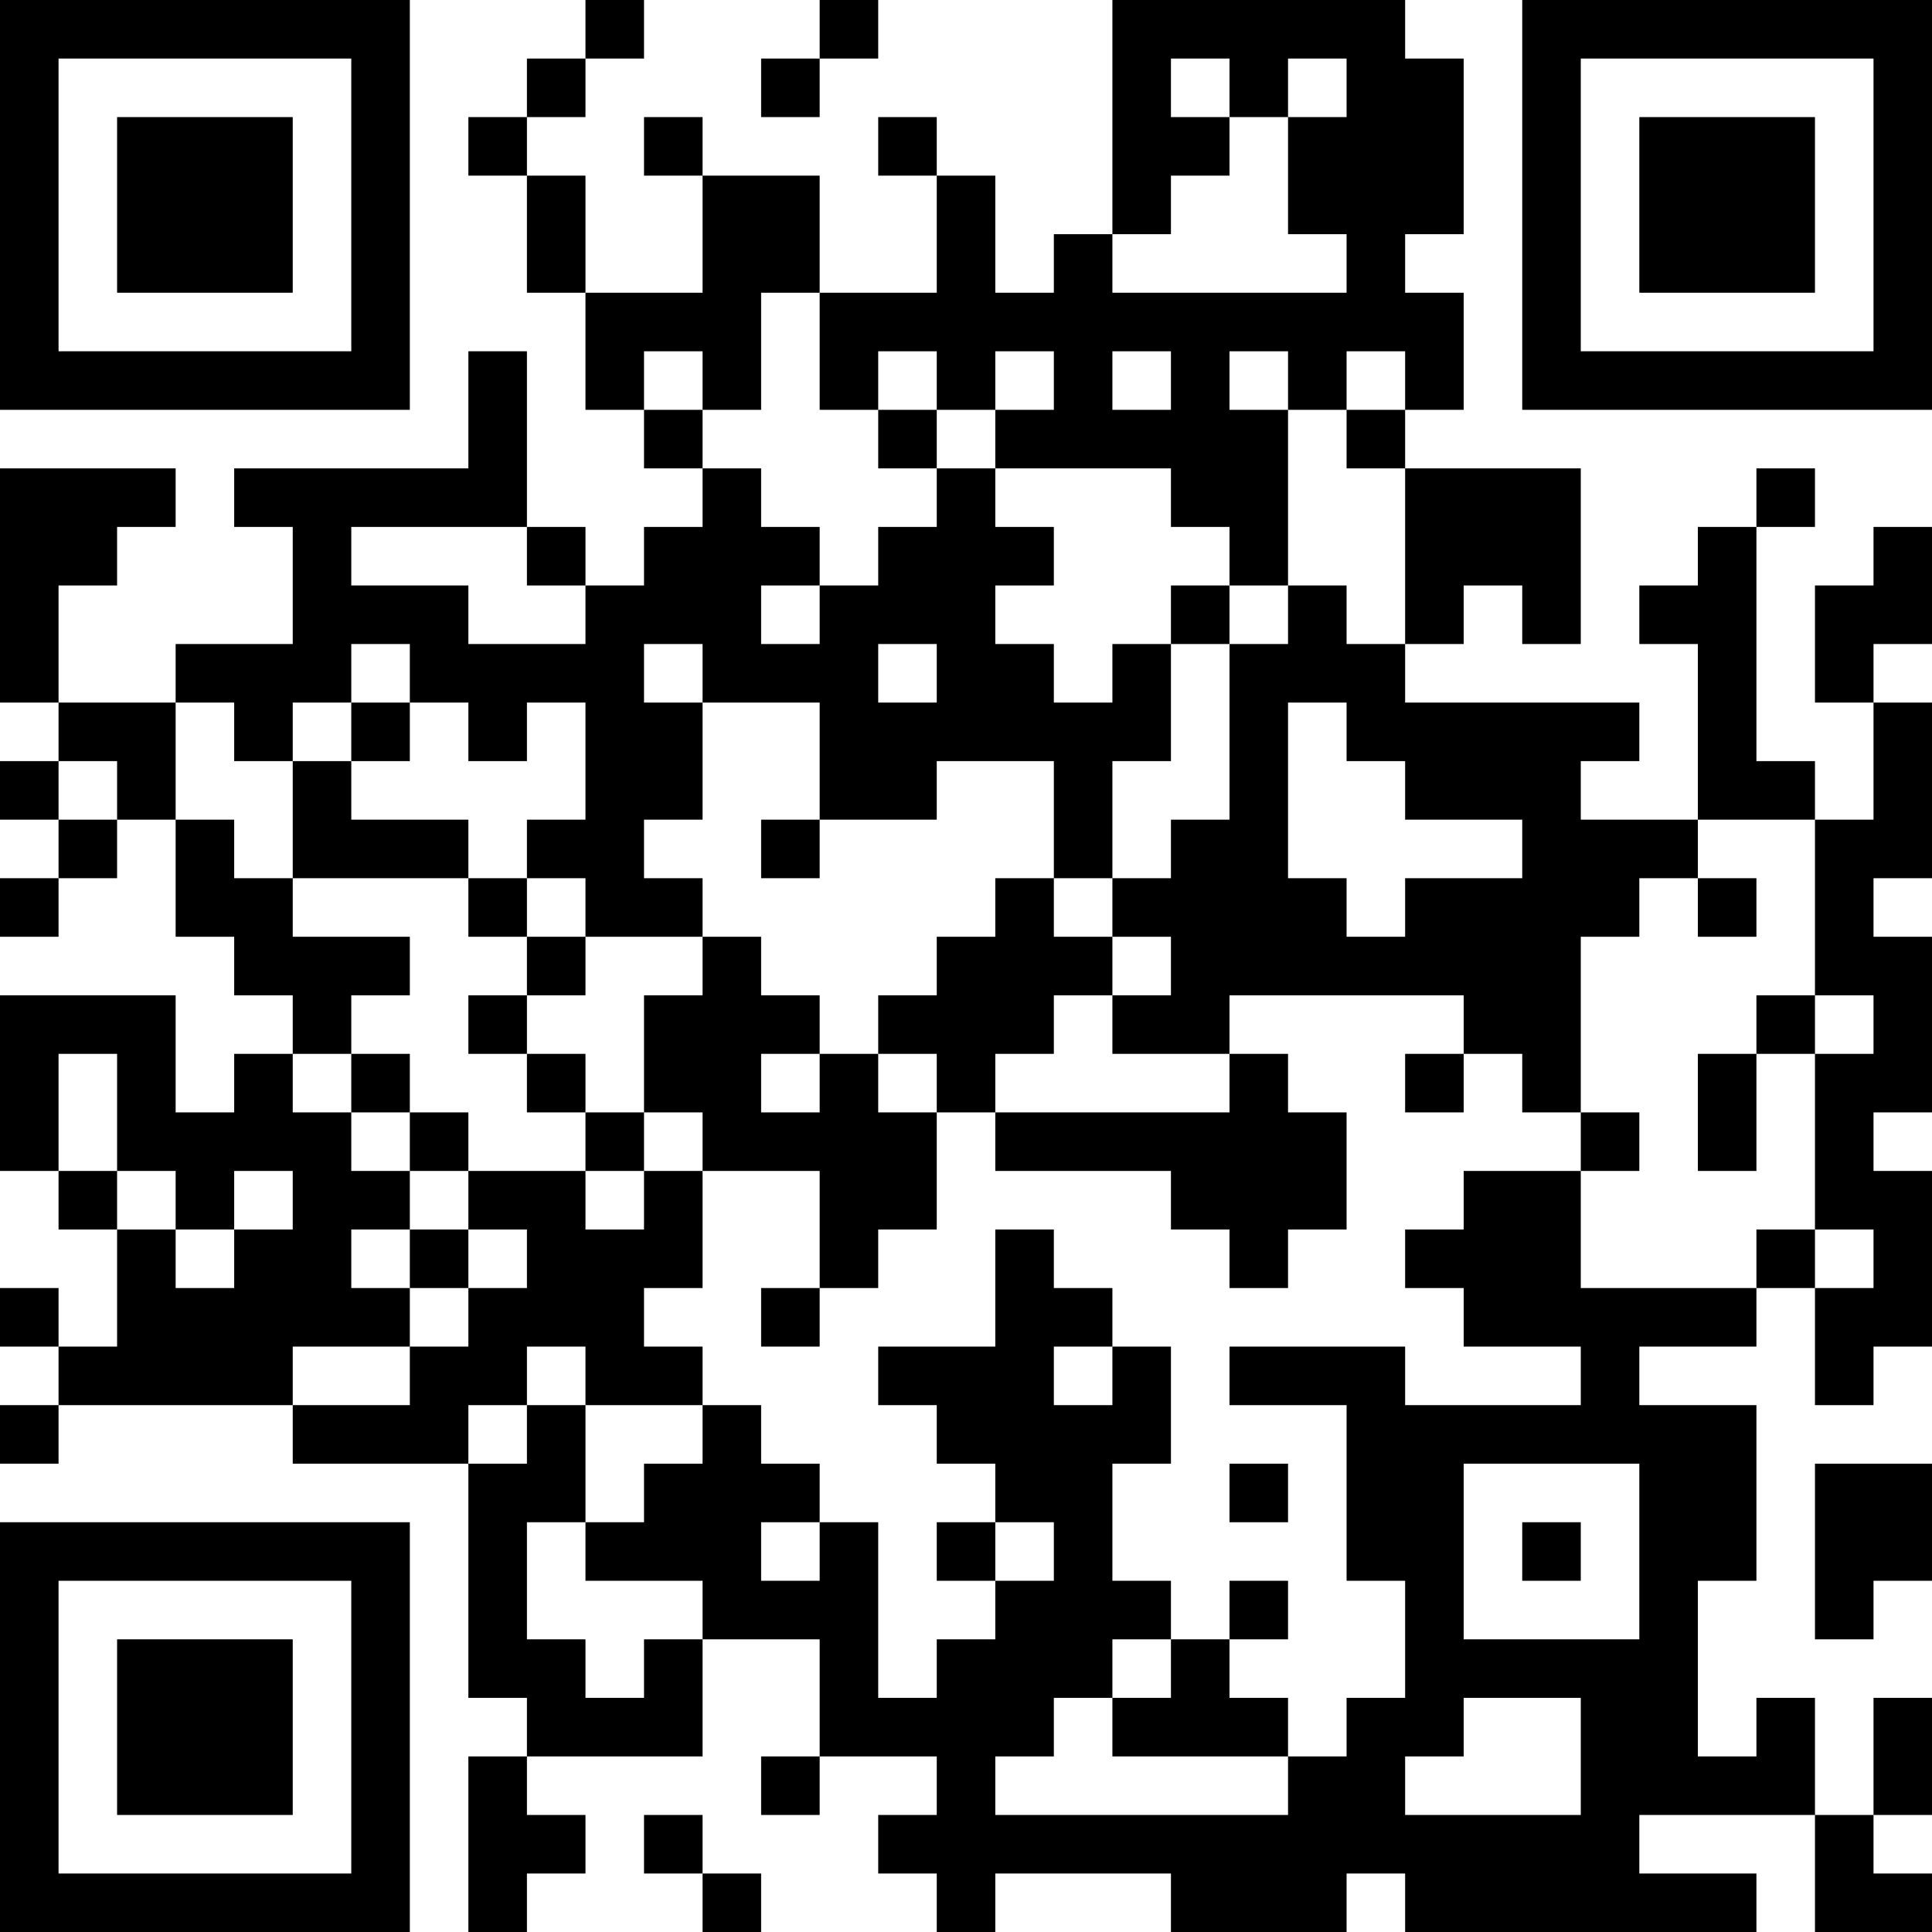 <?xml version="1.0" encoding="UTF-8"?>
<svg xmlns="http://www.w3.org/2000/svg" version="1.1" width="250" height="250" viewBox="0 0 250 250"><rect x="0" y="0" width="250" height="250" fill="#ffffff"/><g transform="scale(7.576)"><g transform="translate(0,0)"><path fill-rule="evenodd" d="M10 0L10 1L9 1L9 2L8 2L8 3L9 3L9 5L10 5L10 7L11 7L11 8L12 8L12 9L11 9L11 10L10 10L10 9L9 9L9 6L8 6L8 8L4 8L4 9L5 9L5 11L3 11L3 12L1 12L1 10L2 10L2 9L3 9L3 8L0 8L0 12L1 12L1 13L0 13L0 14L1 14L1 15L0 15L0 16L1 16L1 15L2 15L2 14L3 14L3 16L4 16L4 17L5 17L5 18L4 18L4 19L3 19L3 17L0 17L0 20L1 20L1 21L2 21L2 23L1 23L1 22L0 22L0 23L1 23L1 24L0 24L0 25L1 25L1 24L5 24L5 25L8 25L8 29L9 29L9 30L8 30L8 33L9 33L9 32L10 32L10 31L9 31L9 30L12 30L12 28L14 28L14 30L13 30L13 31L14 31L14 30L16 30L16 31L15 31L15 32L16 32L16 33L17 33L17 32L20 32L20 33L23 33L23 32L24 32L24 33L30 33L30 32L28 32L28 31L31 31L31 33L33 33L33 32L32 32L32 31L33 31L33 29L32 29L32 31L31 31L31 29L30 29L30 30L29 30L29 27L30 27L30 24L28 24L28 23L30 23L30 22L31 22L31 24L32 24L32 23L33 23L33 20L32 20L32 19L33 19L33 16L32 16L32 15L33 15L33 12L32 12L32 11L33 11L33 9L32 9L32 10L31 10L31 12L32 12L32 14L31 14L31 13L30 13L30 9L31 9L31 8L30 8L30 9L29 9L29 10L28 10L28 11L29 11L29 14L27 14L27 13L28 13L28 12L24 12L24 11L25 11L25 10L26 10L26 11L27 11L27 8L24 8L24 7L25 7L25 5L24 5L24 4L25 4L25 1L24 1L24 0L19 0L19 4L18 4L18 5L17 5L17 3L16 3L16 2L15 2L15 3L16 3L16 5L14 5L14 3L12 3L12 2L11 2L11 3L12 3L12 5L10 5L10 3L9 3L9 2L10 2L10 1L11 1L11 0ZM14 0L14 1L13 1L13 2L14 2L14 1L15 1L15 0ZM20 1L20 2L21 2L21 3L20 3L20 4L19 4L19 5L23 5L23 4L22 4L22 2L23 2L23 1L22 1L22 2L21 2L21 1ZM13 5L13 7L12 7L12 6L11 6L11 7L12 7L12 8L13 8L13 9L14 9L14 10L13 10L13 11L14 11L14 10L15 10L15 9L16 9L16 8L17 8L17 9L18 9L18 10L17 10L17 11L18 11L18 12L19 12L19 11L20 11L20 13L19 13L19 15L18 15L18 13L16 13L16 14L14 14L14 12L12 12L12 11L11 11L11 12L12 12L12 14L11 14L11 15L12 15L12 16L10 16L10 15L9 15L9 14L10 14L10 12L9 12L9 13L8 13L8 12L7 12L7 11L6 11L6 12L5 12L5 13L4 13L4 12L3 12L3 14L4 14L4 15L5 15L5 16L7 16L7 17L6 17L6 18L5 18L5 19L6 19L6 20L7 20L7 21L6 21L6 22L7 22L7 23L5 23L5 24L7 24L7 23L8 23L8 22L9 22L9 21L8 21L8 20L10 20L10 21L11 21L11 20L12 20L12 22L11 22L11 23L12 23L12 24L10 24L10 23L9 23L9 24L8 24L8 25L9 25L9 24L10 24L10 26L9 26L9 28L10 28L10 29L11 29L11 28L12 28L12 27L10 27L10 26L11 26L11 25L12 25L12 24L13 24L13 25L14 25L14 26L13 26L13 27L14 27L14 26L15 26L15 29L16 29L16 28L17 28L17 27L18 27L18 26L17 26L17 25L16 25L16 24L15 24L15 23L17 23L17 21L18 21L18 22L19 22L19 23L18 23L18 24L19 24L19 23L20 23L20 25L19 25L19 27L20 27L20 28L19 28L19 29L18 29L18 30L17 30L17 31L22 31L22 30L23 30L23 29L24 29L24 27L23 27L23 24L21 24L21 23L24 23L24 24L27 24L27 23L25 23L25 22L24 22L24 21L25 21L25 20L27 20L27 22L30 22L30 21L31 21L31 22L32 22L32 21L31 21L31 18L32 18L32 17L31 17L31 14L29 14L29 15L28 15L28 16L27 16L27 19L26 19L26 18L25 18L25 17L21 17L21 18L19 18L19 17L20 17L20 16L19 16L19 15L20 15L20 14L21 14L21 11L22 11L22 10L23 10L23 11L24 11L24 8L23 8L23 7L24 7L24 6L23 6L23 7L22 7L22 6L21 6L21 7L22 7L22 10L21 10L21 9L20 9L20 8L17 8L17 7L18 7L18 6L17 6L17 7L16 7L16 6L15 6L15 7L14 7L14 5ZM19 6L19 7L20 7L20 6ZM15 7L15 8L16 8L16 7ZM6 9L6 10L8 10L8 11L10 11L10 10L9 10L9 9ZM20 10L20 11L21 11L21 10ZM15 11L15 12L16 12L16 11ZM6 12L6 13L5 13L5 15L8 15L8 16L9 16L9 17L8 17L8 18L9 18L9 19L10 19L10 20L11 20L11 19L12 19L12 20L14 20L14 22L13 22L13 23L14 23L14 22L15 22L15 21L16 21L16 19L17 19L17 20L20 20L20 21L21 21L21 22L22 22L22 21L23 21L23 19L22 19L22 18L21 18L21 19L17 19L17 18L18 18L18 17L19 17L19 16L18 16L18 15L17 15L17 16L16 16L16 17L15 17L15 18L14 18L14 17L13 17L13 16L12 16L12 17L11 17L11 19L10 19L10 18L9 18L9 17L10 17L10 16L9 16L9 15L8 15L8 14L6 14L6 13L7 13L7 12ZM22 12L22 15L23 15L23 16L24 16L24 15L26 15L26 14L24 14L24 13L23 13L23 12ZM1 13L1 14L2 14L2 13ZM13 14L13 15L14 15L14 14ZM29 15L29 16L30 16L30 15ZM30 17L30 18L29 18L29 20L30 20L30 18L31 18L31 17ZM1 18L1 20L2 20L2 21L3 21L3 22L4 22L4 21L5 21L5 20L4 20L4 21L3 21L3 20L2 20L2 18ZM6 18L6 19L7 19L7 20L8 20L8 19L7 19L7 18ZM13 18L13 19L14 19L14 18ZM15 18L15 19L16 19L16 18ZM24 18L24 19L25 19L25 18ZM27 19L27 20L28 20L28 19ZM7 21L7 22L8 22L8 21ZM21 25L21 26L22 26L22 25ZM25 25L25 28L28 28L28 25ZM31 25L31 28L32 28L32 27L33 27L33 25ZM16 26L16 27L17 27L17 26ZM26 26L26 27L27 27L27 26ZM21 27L21 28L20 28L20 29L19 29L19 30L22 30L22 29L21 29L21 28L22 28L22 27ZM25 29L25 30L24 30L24 31L27 31L27 29ZM11 31L11 32L12 32L12 33L13 33L13 32L12 32L12 31ZM0 0L0 7L7 7L7 0ZM1 1L1 6L6 6L6 1ZM2 2L2 5L5 5L5 2ZM26 0L26 7L33 7L33 0ZM27 1L27 6L32 6L32 1ZM28 2L28 5L31 5L31 2ZM0 26L0 33L7 33L7 26ZM1 27L1 32L6 32L6 27ZM2 28L2 31L5 31L5 28Z" fill="#000000"/></g></g></svg>
